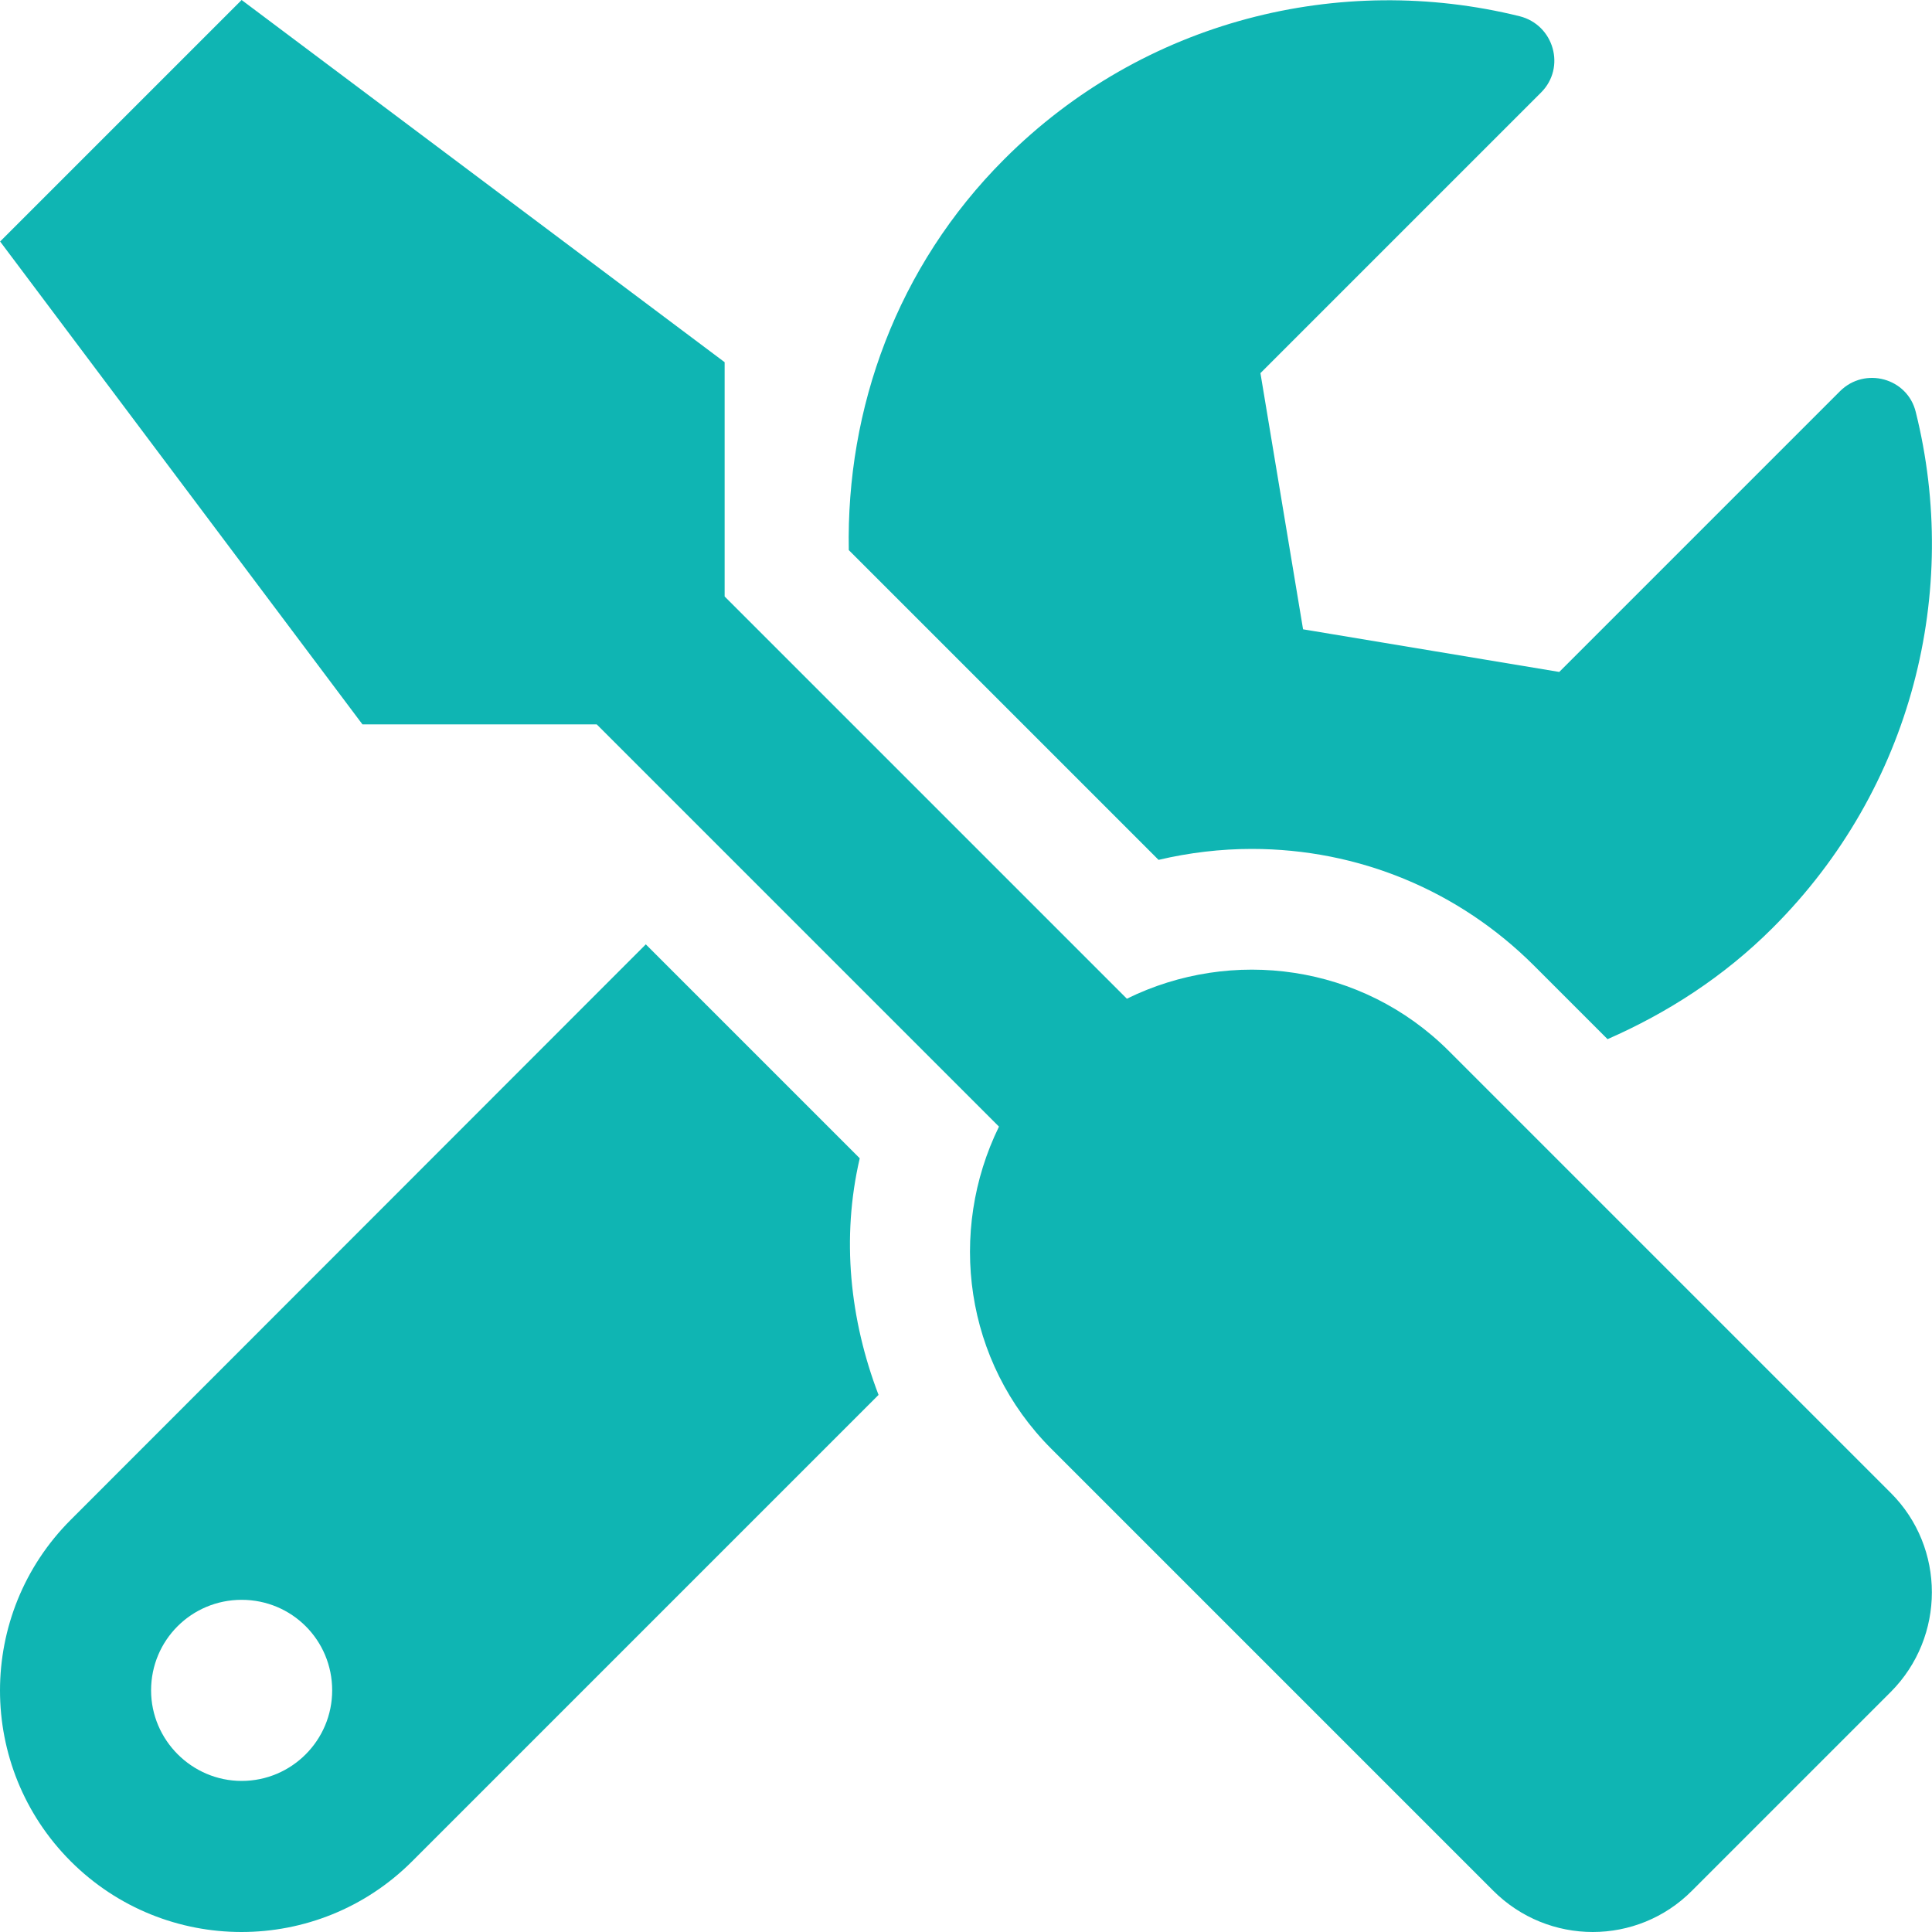 <svg width="15" height="15" viewBox="0 0 15 15" fill="none" xmlns="http://www.w3.org/2000/svg">
<path id="Vector" d="M14.681 11.592L11.25 8.161C10.574 7.485 9.563 7.353 8.749 7.754L5.626 4.631V2.812L1.876 0L0.001 1.875L2.814 5.624H4.633L7.756 8.747C7.357 9.562 7.486 10.572 8.163 11.249L11.593 14.679C12.021 15.107 12.712 15.107 13.137 14.679L14.681 13.135C15.105 12.708 15.105 12.016 14.681 11.592ZM9.718 6.591C10.547 6.591 11.326 6.913 11.912 7.499L12.481 8.068C12.944 7.865 13.383 7.584 13.764 7.203C14.851 6.117 15.22 4.587 14.874 3.199C14.81 2.935 14.479 2.844 14.285 3.038L12.106 5.217L10.117 4.886L9.786 2.897L11.965 0.718C12.159 0.524 12.065 0.193 11.798 0.126C10.41 -0.217 8.88 0.152 7.797 1.236C6.962 2.071 6.569 3.173 6.59 4.271L8.995 6.676C9.232 6.62 9.478 6.591 9.718 6.591ZM6.675 8.993L5.014 7.332L0.549 11.8C-0.183 12.532 -0.183 13.718 0.549 14.451C1.282 15.183 2.468 15.183 3.2 14.451L6.821 10.83C6.598 10.247 6.531 9.611 6.675 8.993ZM1.876 13.827C1.49 13.827 1.173 13.51 1.173 13.124C1.173 12.734 1.487 12.421 1.876 12.421C2.266 12.421 2.579 12.734 2.579 13.124C2.579 13.51 2.266 13.827 1.876 13.827Z" fill="#0FB5B3"/>
</svg>
